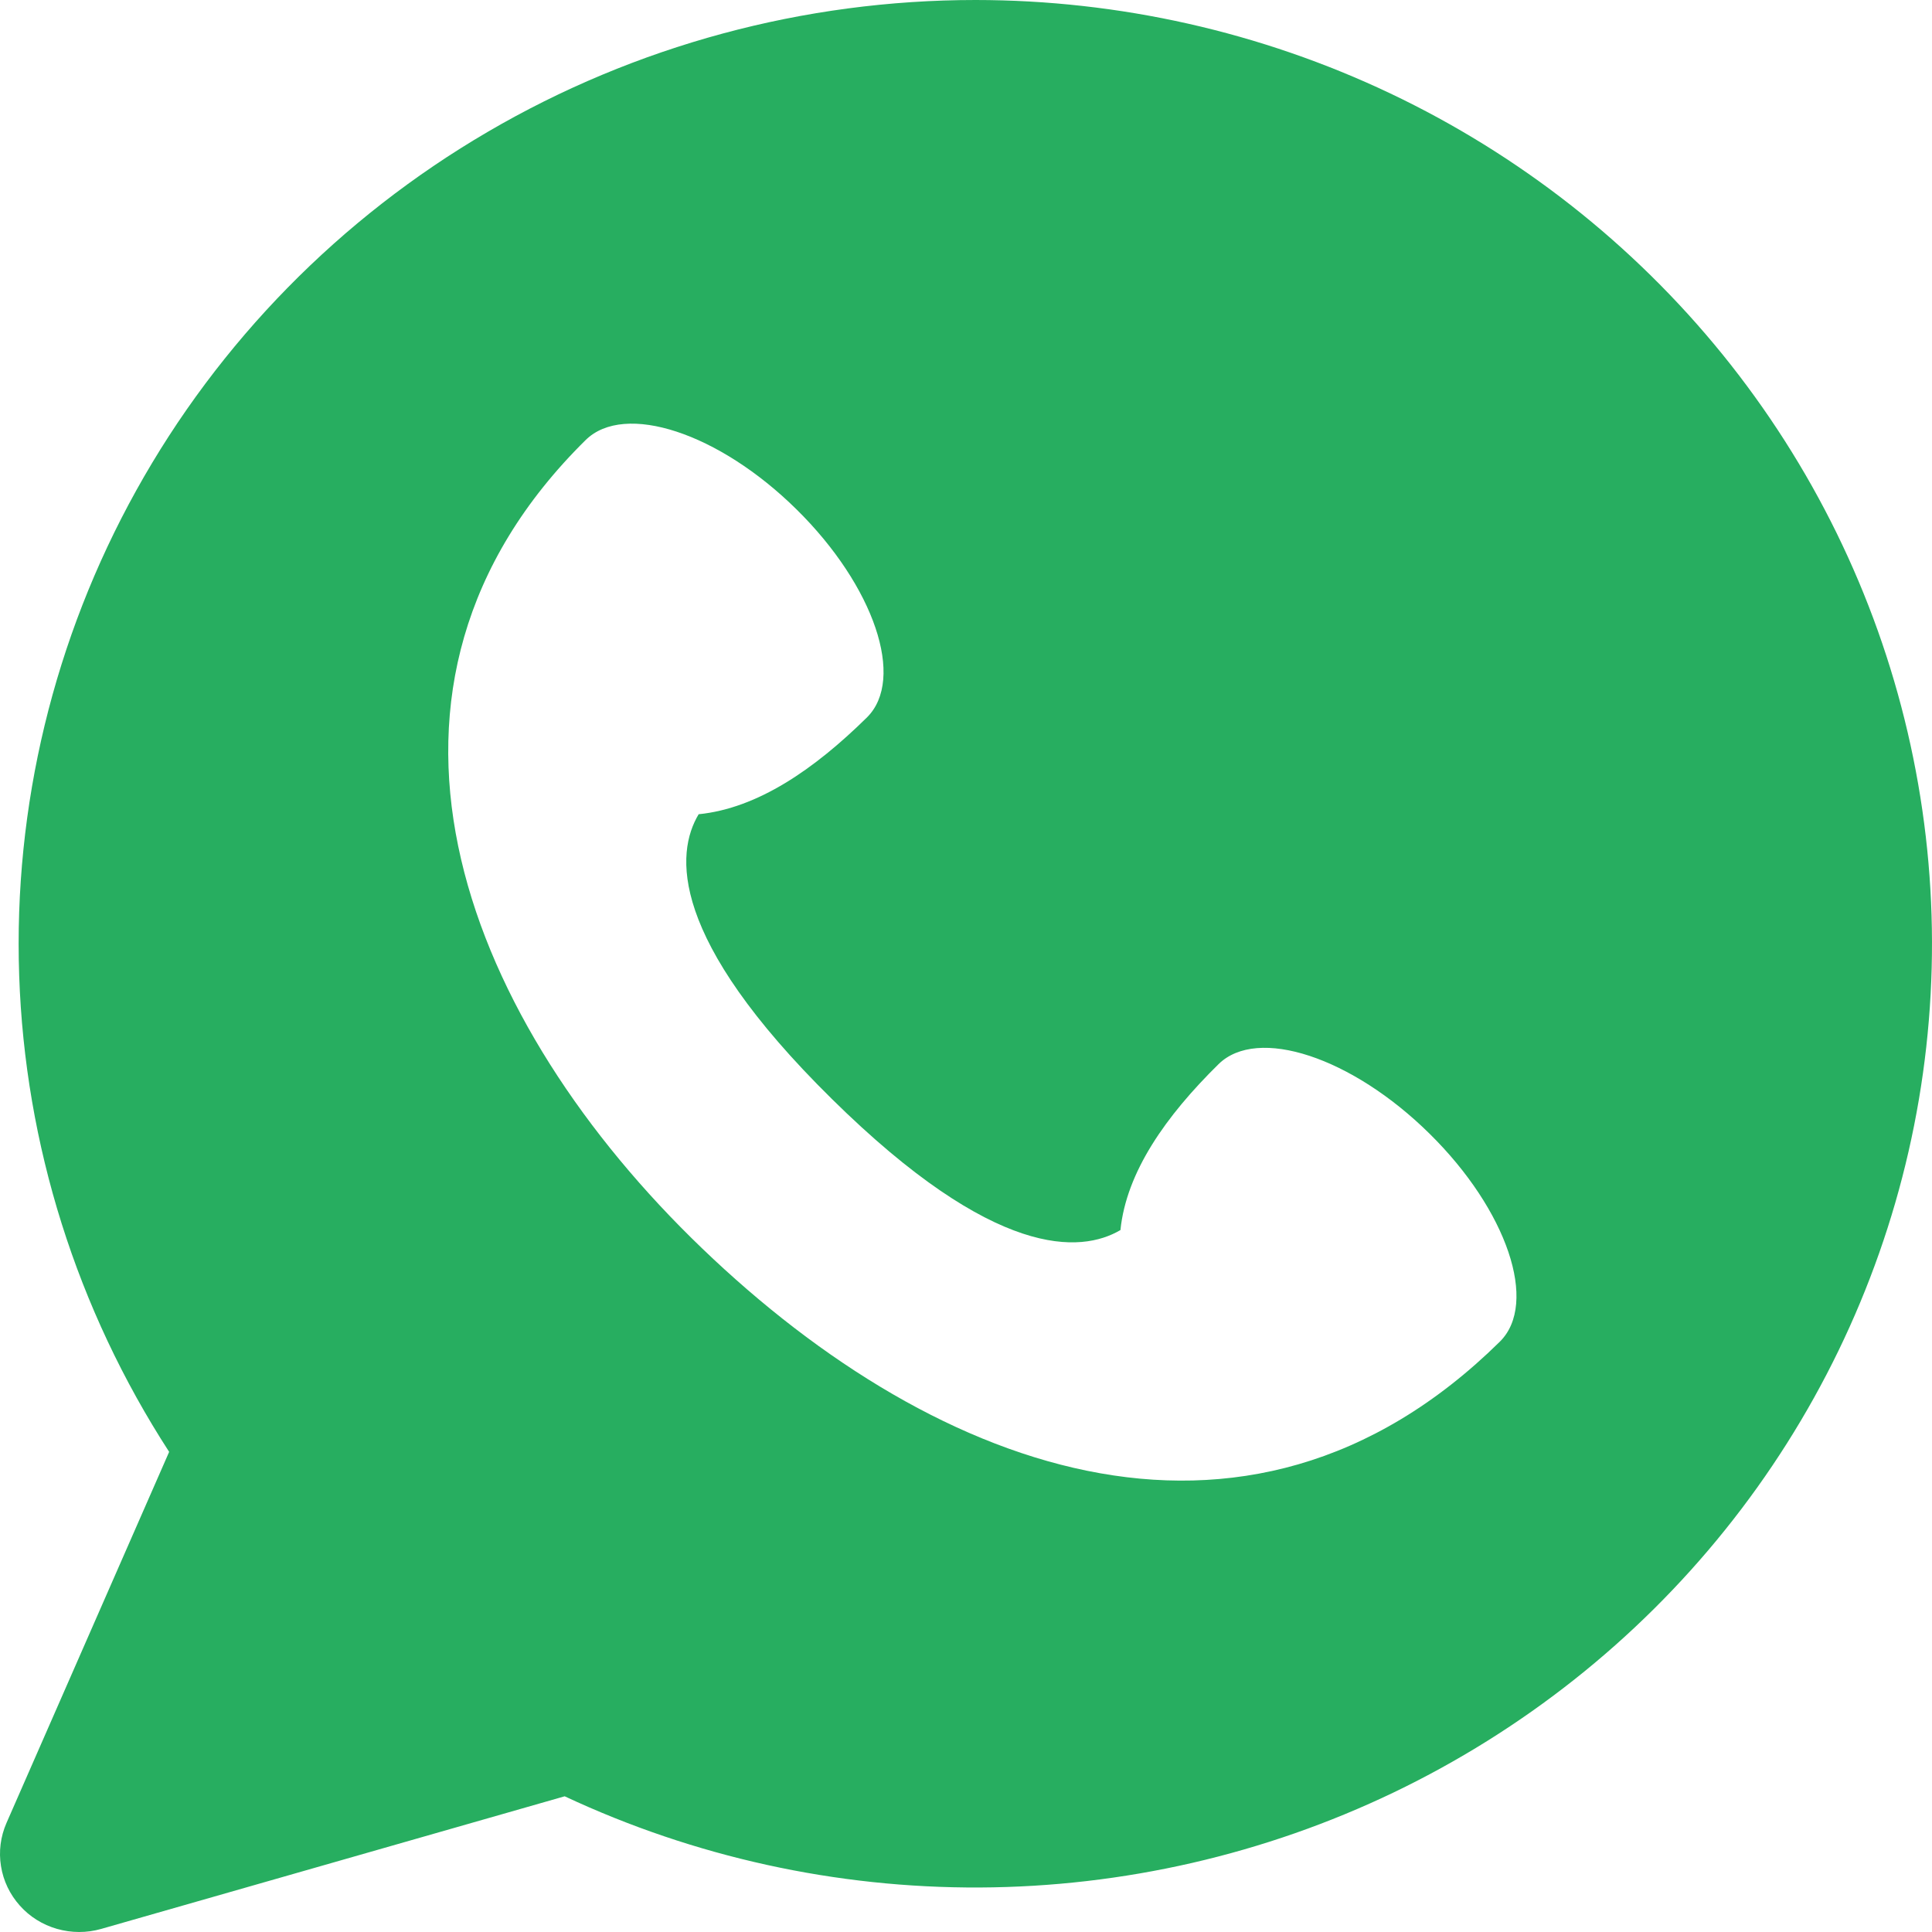 <?xml version="1.0" encoding="UTF-8"?> <svg xmlns="http://www.w3.org/2000/svg" width="29" height="29" viewBox="0 0 29 29" fill="none"><path fill-rule="evenodd" clip-rule="evenodd" d="M14.644 6.7985e-08C12.068 -0 9.539 0.683 7.323 1.978C5.107 3.272 3.284 5.131 2.046 7.36C0.809 9.588 0.201 12.103 0.288 14.643C0.374 17.182 1.152 19.651 2.539 21.793L0.097 27.364C0.008 27.568 -0.021 27.793 0.015 28.012C0.05 28.232 0.148 28.436 0.297 28.603C0.445 28.77 0.639 28.891 0.855 28.953C1.072 29.015 1.301 29.016 1.518 28.954L8.476 26.963C10.422 27.874 12.551 28.342 14.705 28.332C16.859 28.322 18.983 27.834 20.92 26.905C22.857 25.975 24.558 24.628 25.895 22.963C27.233 21.297 28.174 19.357 28.648 17.284C29.122 15.212 29.117 13.06 28.634 10.99C28.151 8.919 27.202 6.983 25.858 5.323C24.513 3.663 22.807 2.323 20.866 1.401C18.925 0.48 16.798 0.001 14.644 6.7985e-08ZM16.816 18.465C16.227 18.809 14.937 18.913 12.485 16.494C10.032 14.076 10.138 12.805 10.487 12.222C11.373 12.133 12.223 11.547 13.012 10.77C13.596 10.194 13.123 8.796 11.957 7.647C10.791 6.496 9.374 6.031 8.791 6.605C5.036 10.308 6.916 15.165 10.374 18.578C13.88 22.035 18.667 23.93 22.513 20.139C23.096 19.563 22.624 18.165 21.457 17.016C20.29 15.865 18.873 15.4 18.29 15.974C17.5 16.752 16.907 17.591 16.818 18.465" fill="#27AE60"></path></svg> 